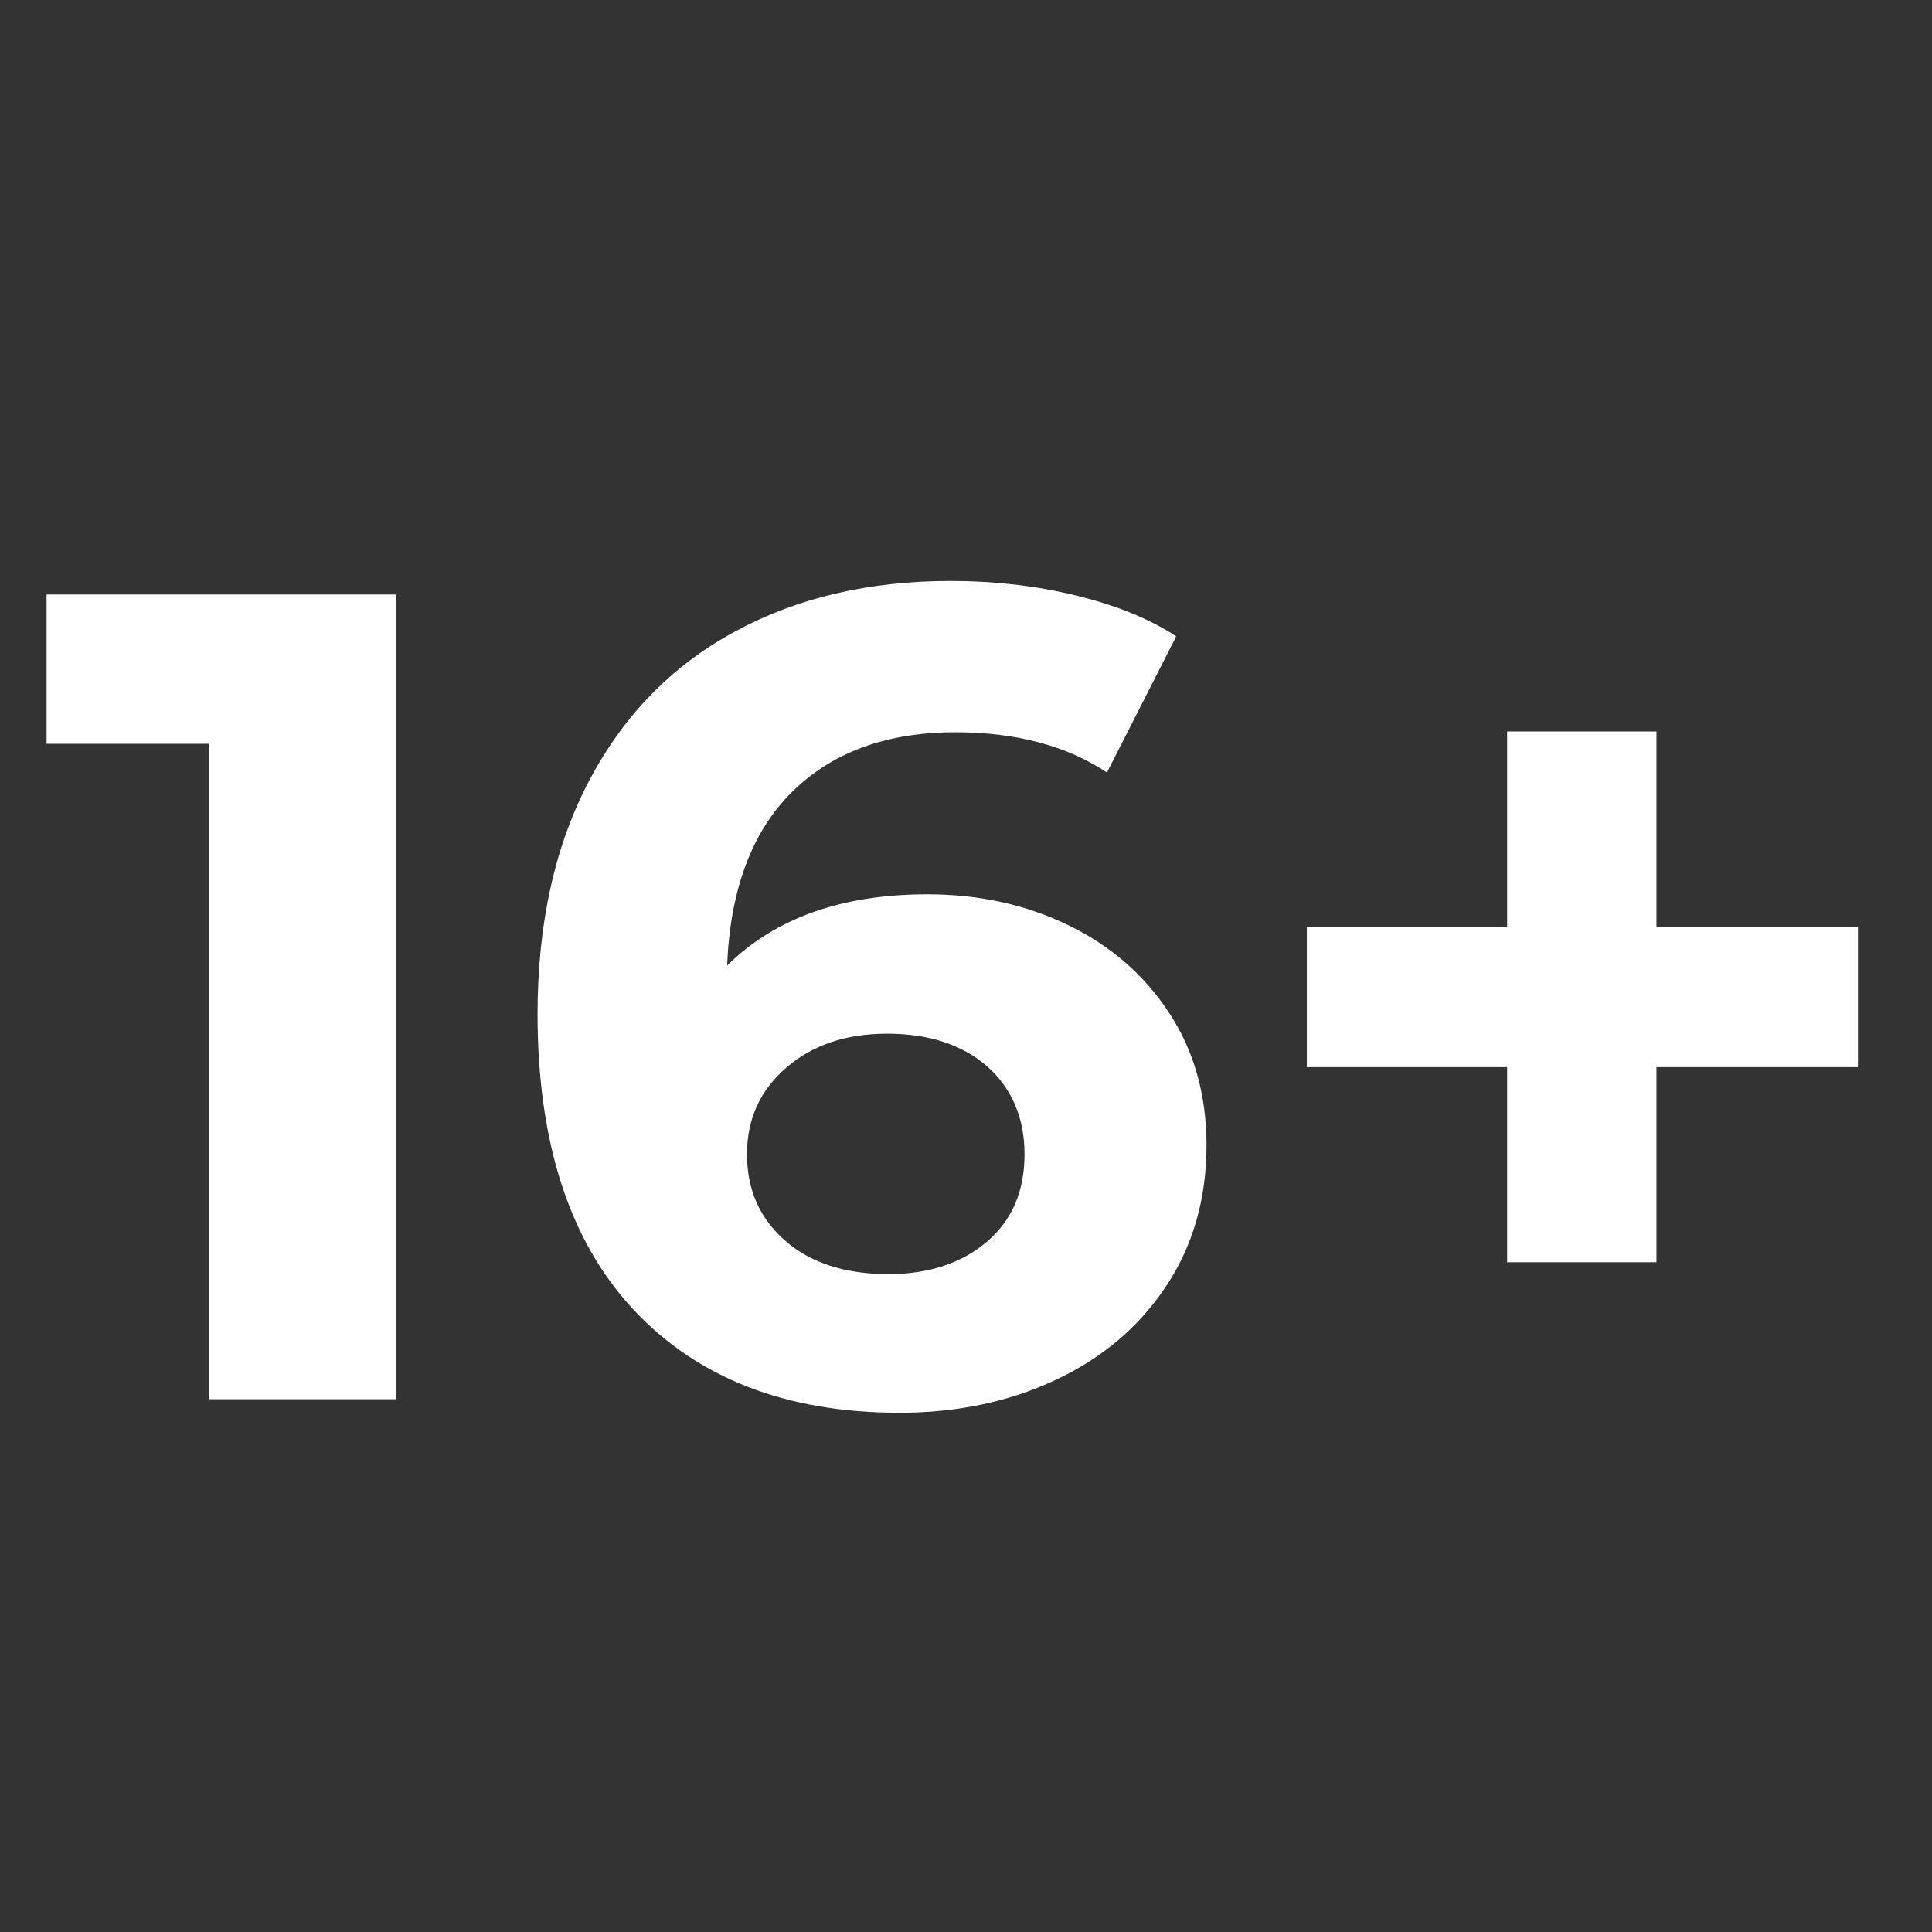 <?xml version="1.0" encoding="UTF-8"?> <!-- Generator: Adobe Illustrator 24.3.0, SVG Export Plug-In . SVG Version: 6.00 Build 0) --> <svg xmlns="http://www.w3.org/2000/svg" xmlns:xlink="http://www.w3.org/1999/xlink" id="Capa_1" x="0px" y="0px" viewBox="0 0 485.2 485.2" style="enable-background:new 0 0 485.2 485.2;" xml:space="preserve"><rect x="0" y="0" width="485.2" height="485.2" fill="#333333" stroke="none"/> <style type="text/css"> .st0{fill:#FFFFFF;} </style> <g> <path class="st0" d="M99.5,149.3v202.1H52.4V186.8H11.7v-37.5H99.5z"></path> <path class="st0" d="M268.4,232.4c10.7,5.2,19.1,12.6,25.3,22.1c6.2,9.5,9.3,20.5,9.3,33.1c0,13.5-3.4,25.3-10.2,35.5 c-6.8,10.2-16,18-27.8,23.5c-11.7,5.5-24.8,8.2-39.1,8.2c-28.5,0-50.8-8.7-66.9-26C143,311.6,135,286.8,135,254.7 c0-22.9,4.4-42.5,13.1-58.9c8.7-16.4,20.9-28.8,36.5-37.2c15.6-8.5,33.7-12.7,54.2-12.7c10.9,0,21.3,1.2,31.2,3.6 c10,2.4,18.5,5.8,25.4,10.3L278,194c-10.1-6.7-22.8-10.1-38.1-10.1c-17.2,0-30.9,5-41,15c-10.1,10-15.5,24.5-16.3,43.6 c12-11.9,28.8-17.9,50.3-17.9C245.9,224.6,257.7,227.2,268.4,232.4z M247.9,311.8c6.3-5.4,9.4-12.7,9.4-21.9 c0-9.2-3.2-16.6-9.4-22.1c-6.3-5.5-14.7-8.2-25.1-8.2c-10.3,0-18.7,2.8-25.3,8.5c-6.6,5.7-9.9,12.9-9.9,21.8 c0,8.9,3.2,16.1,9.6,21.7c6.4,5.6,15.1,8.4,26.2,8.4C233.4,319.9,241.6,317.2,247.9,311.8z"></path> <path class="st0" d="M466.6,268h-50.6V317h-37.5V268h-50.3v-35.2h50.3v-49.1h37.5v49.1h50.6V268z"></path> </g> </svg> 